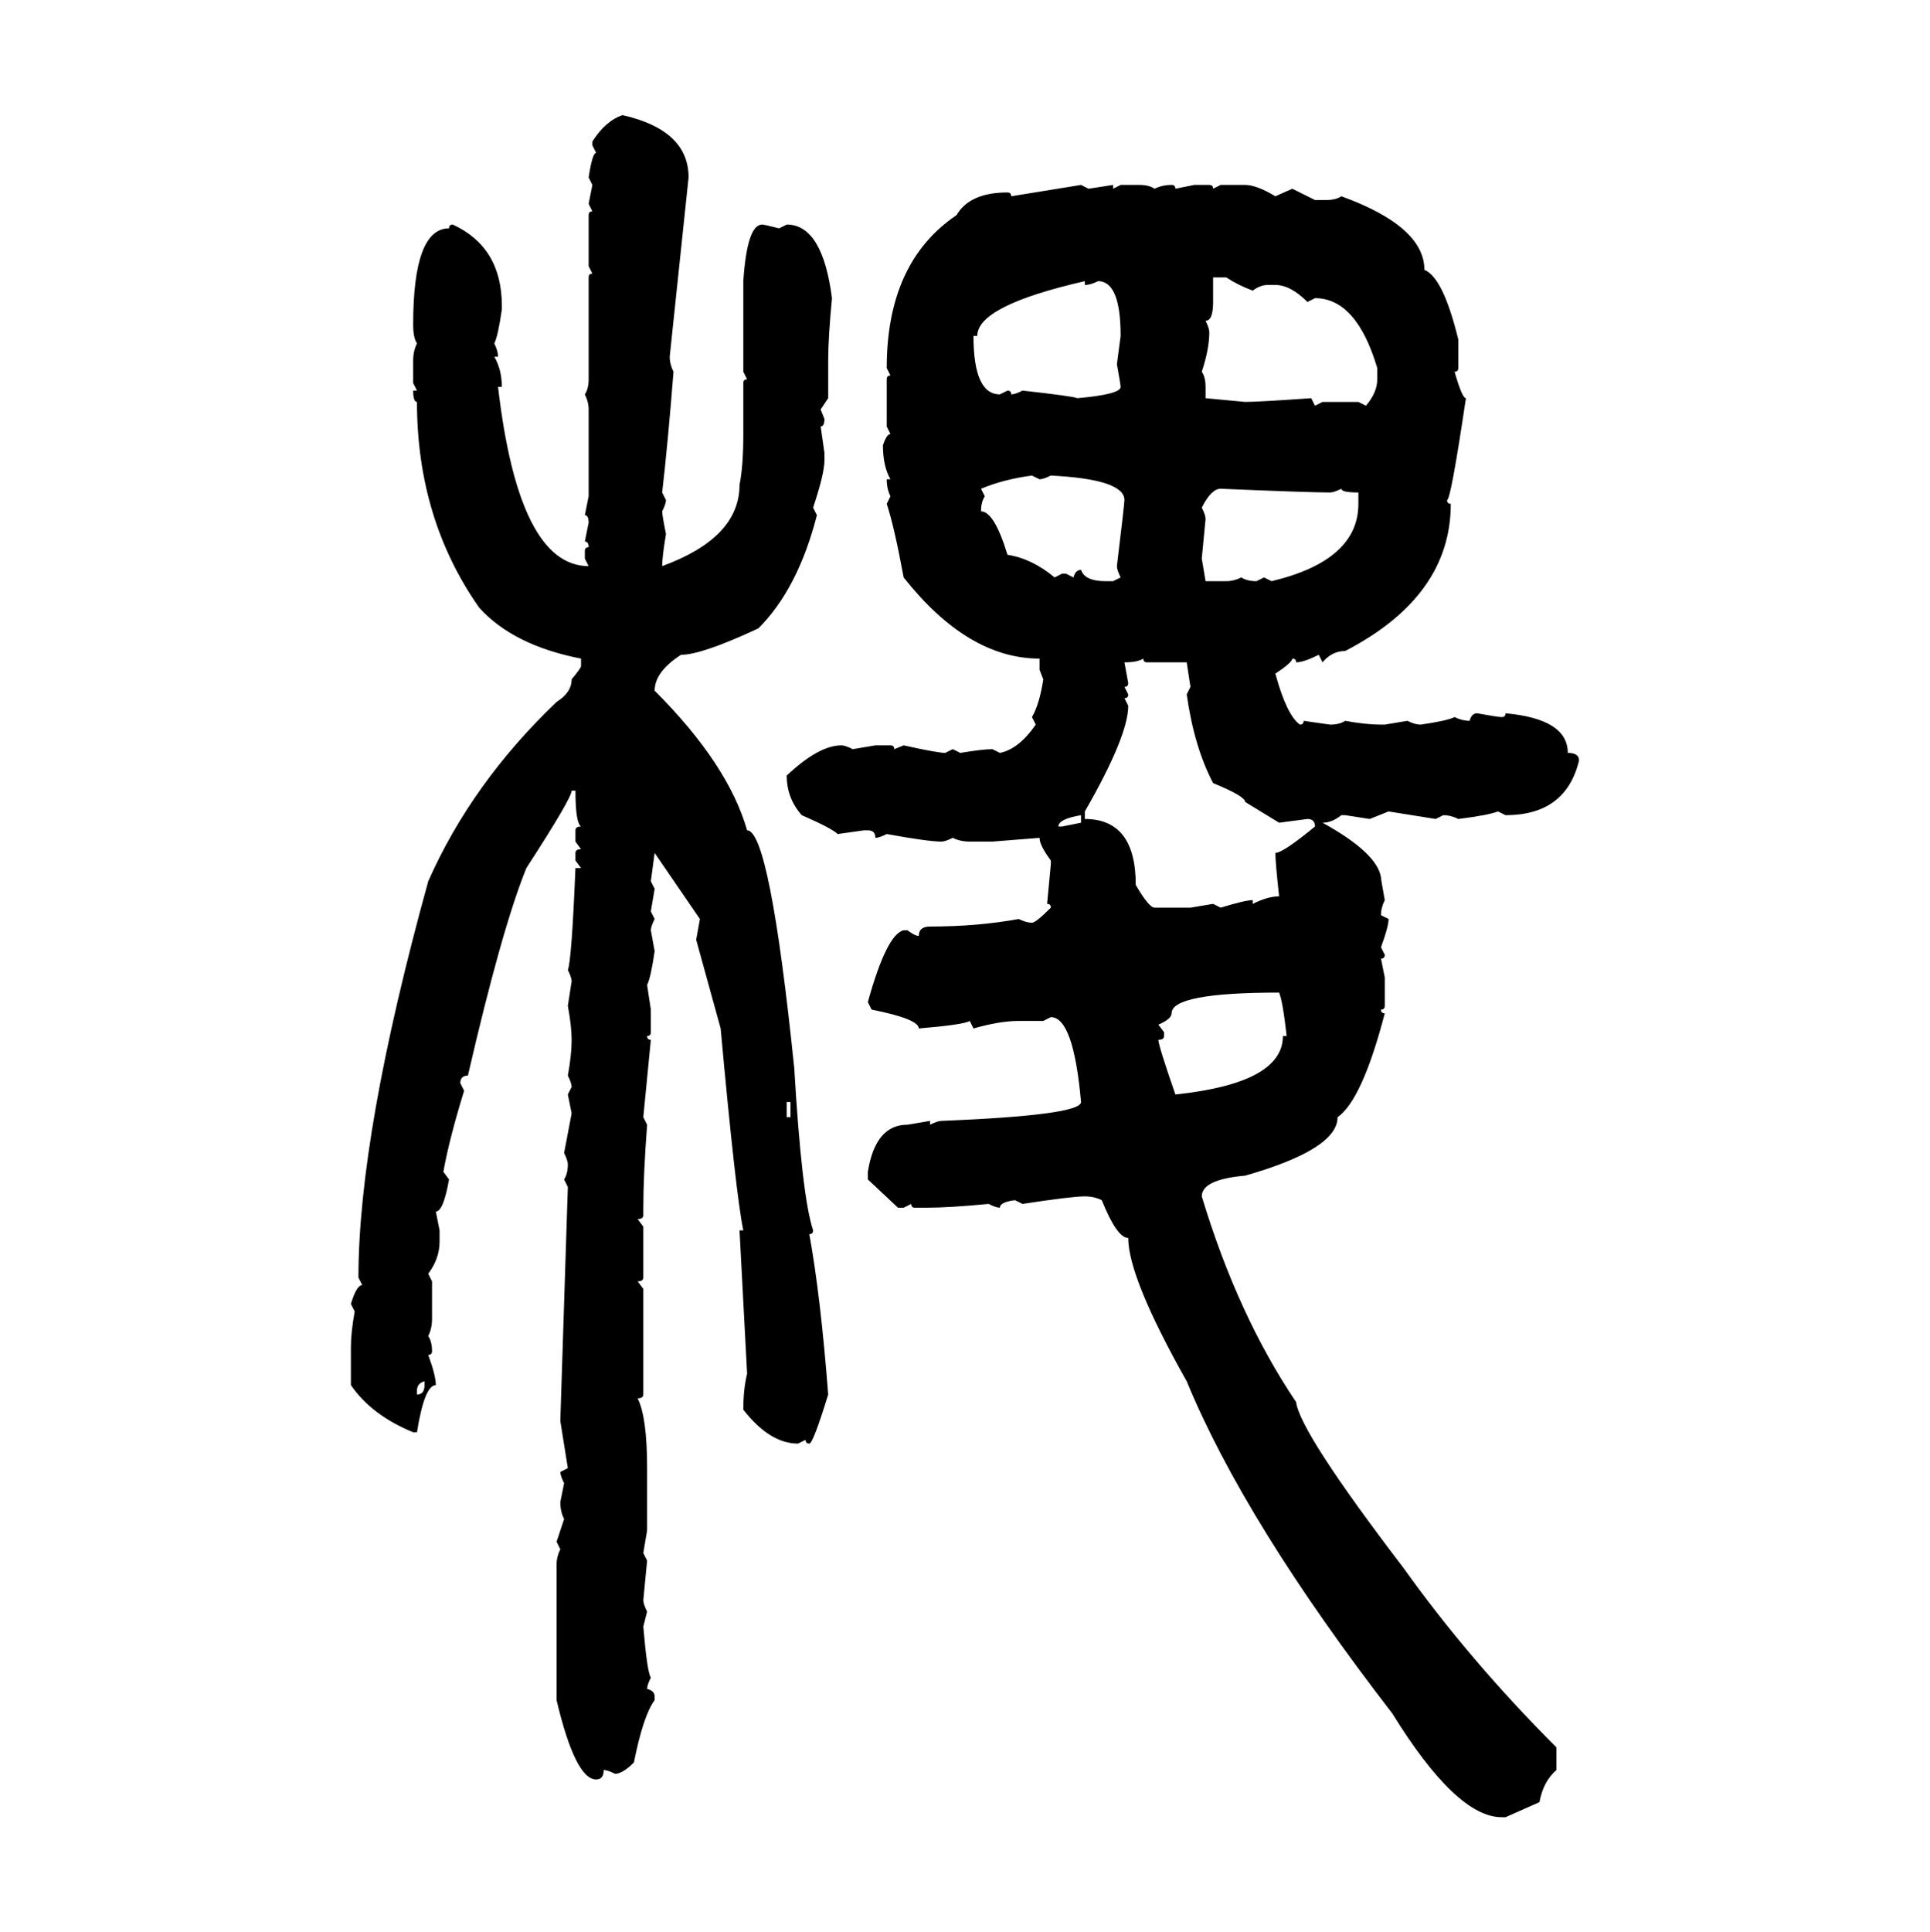 <svg xmlns="http://www.w3.org/2000/svg" xmlns:xlink="http://www.w3.org/1999/xlink" width="299.707" height="300"><path d="M96.68 17.87L96.68 17.87Q106.93 20.21 106.93 27.54L106.93 27.54L104.00 55.37Q104.00 56.54 104.59 57.71L104.59 57.71Q103.71 68.85 102.83 76.46L102.83 76.46L103.42 77.64Q103.42 78.22 102.83 79.39L102.83 79.39Q102.83 79.98 103.42 82.91L103.42 82.91Q102.83 86.43 102.83 87.89L102.83 87.89Q114.84 83.50 114.84 75.29L114.84 75.29Q115.43 72.36 115.43 67.38L115.43 67.38L115.43 59.47Q115.43 58.89 116.02 58.89L116.02 58.89L115.43 57.71L115.43 43.65Q116.02 34.86 118.36 34.86L118.36 34.86Q118.65 34.86 121.00 35.45L121.00 35.45L122.17 34.86Q127.73 34.86 129.20 46.29L129.20 46.29Q128.61 52.44 128.61 55.96L128.61 55.96L128.61 61.82L127.44 63.57L128.03 65.04Q128.03 66.21 127.44 66.21L127.44 66.21L128.03 70.31L128.03 71.48Q128.03 73.54 126.27 78.81L126.27 78.81L126.86 79.98Q123.93 91.41 117.77 97.56L117.77 97.56Q108.98 101.66 105.76 101.66L105.76 101.66Q101.66 104.30 101.66 107.23L101.66 107.23Q113.09 118.65 116.02 128.91L116.02 128.91Q119.53 128.91 123.34 165.82L123.34 165.82Q124.51 185.74 126.27 191.02L126.27 191.02Q126.27 191.60 125.68 191.60L125.68 191.60Q127.44 201.27 128.61 216.50L128.61 216.50Q126.27 224.12 125.68 224.12L125.68 224.12Q125.10 224.12 125.10 223.54L125.10 223.54L123.93 224.12Q119.53 224.12 115.43 218.85L115.43 218.85Q115.43 215.63 116.02 213.28L116.02 213.28L114.84 191.02L115.43 191.02Q114.26 185.45 111.91 159.67L111.91 159.67L108.11 145.90L108.69 142.68L101.66 132.42L101.07 136.82L101.66 137.99L101.07 141.50L101.66 142.68Q101.07 143.85 101.07 144.43L101.07 144.43L101.66 147.66Q101.07 151.76 100.49 152.93L100.49 152.93L101.07 156.74L101.07 160.25Q101.07 160.84 100.49 160.84L100.49 160.84Q100.49 161.43 101.07 161.43L101.07 161.43L99.90 173.44L100.49 174.61Q99.90 182.52 99.90 187.50L99.90 187.50L99.90 188.67Q99.90 189.26 99.02 189.26L99.02 189.26L99.90 190.43L99.90 198.34Q99.90 198.93 99.02 198.93L99.02 198.93L99.90 200.10L99.90 216.50Q99.90 217.09 99.02 217.09L99.02 217.09Q100.49 220.02 100.49 227.93L100.49 227.93L100.49 237.60L99.90 241.11L100.49 242.29L99.90 248.44Q99.90 249.02 100.49 250.20L100.49 250.20L99.90 252.54Q100.49 259.57 101.07 260.45L101.07 260.45Q100.49 261.62 100.49 262.21L100.49 262.21Q101.66 262.50 101.66 263.38L101.66 263.38L101.66 263.96Q99.90 266.31 98.44 273.63L98.44 273.63Q96.68 275.39 95.51 275.39L95.51 275.39Q94.34 274.80 93.75 274.80L93.75 274.80Q93.75 276.27 92.58 276.27L92.58 276.27Q89.36 276.27 86.43 263.96L86.43 263.96L86.43 242.87Q86.43 241.70 87.01 240.53L87.01 240.53L86.43 239.36L87.60 235.84Q87.01 234.67 87.01 233.20L87.01 233.20L87.60 230.27Q87.01 229.10 87.01 228.52L87.01 228.52L88.18 227.93Q87.89 226.17 87.01 220.61L87.01 220.61L88.18 184.28L87.60 183.11Q88.18 182.23 88.18 180.76L88.18 180.76Q88.18 180.18 87.60 179.00L87.60 179.00L88.77 172.85L88.18 169.92L88.77 168.75Q88.77 168.16 88.18 166.99L88.18 166.99Q88.77 163.77 88.77 161.43L88.77 161.43Q88.77 159.38 88.18 156.15L88.18 156.15L88.77 152.34Q88.77 151.76 88.18 150.59L88.18 150.59Q88.77 149.12 89.36 134.77L89.36 134.77L90.23 134.77L89.36 133.59L89.36 132.42Q89.36 131.84 90.23 131.84L90.23 131.84L89.36 130.66L89.36 128.91Q89.36 128.32 90.23 128.32L90.23 128.32Q89.36 127.73 89.36 122.75L89.36 122.75L88.77 122.75Q88.77 123.93 81.74 134.77L81.74 134.77Q77.93 144.14 72.66 166.99L72.66 166.99Q71.48 166.99 71.48 168.16L71.48 168.16L72.07 169.34Q69.73 176.95 68.85 181.93L68.85 181.93L69.73 183.11Q68.85 188.09 67.68 188.09L67.68 188.09L68.26 191.02L68.26 192.77Q68.26 195.41 66.50 197.75L66.50 197.75L67.09 198.93L67.09 204.79Q67.09 206.25 66.50 207.42L66.50 207.42Q67.09 208.30 67.09 209.77L67.09 209.77Q67.09 210.35 66.50 210.35L66.50 210.35Q67.68 213.57 67.68 215.04L67.68 215.04Q65.92 215.04 64.75 222.36L64.75 222.36L64.16 222.36Q57.71 219.73 54.49 215.04L54.49 215.04L54.49 209.18Q54.49 206.84 55.08 203.61L55.08 203.61L54.49 202.44Q55.37 199.51 56.25 199.51L56.25 199.51L55.66 198.34Q55.66 176.07 66.50 136.82L66.50 136.82Q73.24 121.58 86.43 108.98L86.43 108.98Q88.77 107.52 88.77 105.47L88.77 105.47Q90.23 103.71 90.23 103.42L90.23 103.42L90.23 102.25Q79.69 100.20 74.41 94.34L74.41 94.34Q64.75 80.57 64.75 62.40L64.75 62.40Q64.16 62.40 64.16 60.64L64.16 60.64L64.75 60.64L64.16 59.47L64.16 55.96Q64.16 54.49 64.75 53.32L64.75 53.32Q64.16 52.44 64.16 50.39L64.16 50.39Q64.16 35.45 69.73 35.45L69.73 35.45Q69.73 34.86 70.31 34.86L70.31 34.86Q77.93 38.38 77.93 47.46L77.93 47.46L77.93 48.05Q77.34 52.15 76.76 53.32L76.76 53.32Q77.34 54.49 77.34 55.37L77.34 55.37L76.76 55.37Q77.93 57.42 77.93 60.06L77.93 60.06L77.34 60.06Q80.57 87.89 91.41 87.89L91.41 87.89L90.82 86.72L90.82 85.55Q90.82 84.96 91.41 84.96L91.41 84.96Q91.41 84.08 90.82 84.08L90.82 84.08L91.41 81.15Q91.41 79.98 90.82 79.98L90.82 79.98L91.41 77.05L91.41 63.57Q91.41 62.40 90.82 61.23L90.82 61.23Q91.41 60.35 91.41 58.89L91.41 58.89L91.41 43.07Q91.41 42.48 91.99 42.48L91.99 42.48L91.41 41.31L91.41 33.40Q91.41 32.81 91.99 32.81L91.99 32.81L91.41 31.64L91.99 28.71L91.41 27.54Q91.99 23.73 92.58 23.73L92.58 23.73L91.99 22.56L91.99 21.97Q94.04 18.75 96.68 17.87ZM157.03 30.47L167.87 28.71L169.04 29.30L172.85 28.71L172.85 29.30L174.02 28.71L176.95 28.71Q178.42 28.71 179.30 29.30L179.30 29.30Q180.47 28.71 181.93 28.71L181.93 28.71Q182.52 28.71 182.52 29.30L182.52 29.30L185.45 28.71L187.79 28.71Q188.38 28.71 188.38 29.30L188.38 29.30L189.55 28.71L193.36 28.71Q195.12 28.71 198.05 30.47L198.05 30.47L200.68 29.30L204.20 31.05L205.96 31.05Q207.42 31.05 208.30 30.47L208.30 30.47Q221.19 35.16 221.19 41.89L221.19 41.89Q224.12 43.07 226.46 52.73L226.46 52.73L226.46 57.13Q226.46 57.71 225.88 57.71L225.88 57.71Q227.05 61.82 227.64 61.82L227.64 61.82Q225.29 77.64 224.71 77.64L224.71 77.64Q224.71 78.22 225.29 78.22L225.29 78.22Q225.29 92.58 208.89 101.07L208.89 101.07Q206.84 101.07 205.37 102.83L205.37 102.83L204.79 101.66Q202.44 102.83 201.27 102.83L201.27 102.83Q201.27 102.25 200.68 102.25L200.68 102.25Q200.68 102.83 198.05 104.59L198.05 104.59Q199.80 111.04 201.86 112.50L201.86 112.50Q202.44 112.50 202.44 111.91L202.44 111.91L206.54 112.50Q208.01 112.50 208.89 111.91L208.89 111.91Q212.11 112.50 214.45 112.50L214.45 112.50L215.04 112.50L218.55 111.91Q219.73 112.50 220.61 112.50L220.61 112.50Q224.71 111.91 225.88 111.33L225.88 111.33Q227.05 111.91 228.22 111.91L228.22 111.91Q228.52 110.74 229.39 110.74L229.39 110.74Q232.62 111.33 233.20 111.33L233.20 111.33Q233.79 111.33 233.79 110.74L233.79 110.74Q243.46 111.62 243.46 116.89L243.46 116.89Q245.21 116.89 245.21 118.07L245.21 118.07Q243.16 126.56 233.79 126.56L233.79 126.56L232.62 125.98Q231.15 126.56 226.46 127.15L226.46 127.15Q225.29 126.56 224.12 126.56L224.12 126.56L222.95 127.15L215.63 125.98L212.70 127.15L208.89 126.56L208.30 126.56Q206.84 127.73 205.37 127.73L205.37 127.73Q213.87 132.42 214.45 136.23L214.45 136.23Q214.45 136.52 215.04 139.75L215.04 139.75Q214.45 140.92 214.45 142.09L214.45 142.09L215.63 142.68Q215.63 143.85 214.45 147.07L214.45 147.07L215.04 148.24Q215.04 148.83 214.45 148.83L214.45 148.83L215.04 151.76L215.04 156.15Q215.04 156.74 214.45 156.74L214.45 156.74Q214.45 157.32 215.04 157.32L215.04 157.32Q211.52 170.80 207.71 173.44L207.71 173.44Q207.71 178.42 193.36 182.52L193.36 182.52Q186.62 183.11 186.62 185.74L186.62 185.74Q192.19 204.20 201.27 217.68L201.27 217.68Q201.86 222.36 217.97 243.46L217.97 243.46Q228.22 257.81 241.70 271.29L241.70 271.29L241.70 274.80Q239.65 276.56 239.06 279.79L239.06 279.79L233.79 282.13L233.20 282.13Q226.17 282.13 216.21 266.02L216.21 266.02Q193.36 236.43 184.28 214.45L184.28 214.45Q175.20 198.34 175.20 192.19L175.20 192.19Q173.44 192.19 171.09 186.33L171.09 186.33Q169.92 185.74 168.46 185.74L168.46 185.74Q166.41 185.74 158.79 186.91L158.79 186.91L157.62 186.33Q155.27 186.62 155.27 187.50L155.27 187.50Q154.69 187.50 153.52 186.91L153.52 186.91Q147.36 187.50 143.85 187.50L143.85 187.50L142.09 187.50Q141.50 187.50 141.50 186.91L141.50 186.91L140.33 187.50L139.45 187.50L134.77 183.11L134.77 181.93Q135.94 174.61 140.92 174.61L140.92 174.61L144.43 174.02L144.43 174.61Q145.61 174.02 146.19 174.02L146.19 174.02Q167.87 173.14 167.87 171.09L167.87 171.09Q166.70 157.91 163.18 157.91L163.18 157.91L162.01 158.50L158.20 158.50Q155.27 158.50 151.17 159.67L151.17 159.67L150.59 158.50Q149.71 159.08 142.68 159.67L142.68 159.67Q142.68 158.20 135.35 156.74L135.35 156.74L134.77 155.57Q137.70 145.02 140.33 144.43L140.33 144.43L140.92 144.43Q142.09 145.31 142.68 145.31L142.68 145.31Q142.68 143.85 144.43 143.85L144.43 143.85Q151.76 143.85 158.20 142.68L158.20 142.68Q159.38 143.26 160.25 143.26L160.25 143.26Q160.84 143.26 163.18 140.92L163.18 140.92Q163.18 140.33 162.60 140.33L162.60 140.33L163.18 134.18L163.18 133.59Q161.43 131.25 161.43 130.08L161.43 130.08L154.10 130.66L150.59 130.66Q149.12 130.66 147.95 130.08L147.95 130.08Q146.78 130.66 146.19 130.66L146.19 130.66Q144.14 130.66 137.70 129.49L137.70 129.49Q136.52 130.08 135.94 130.08L135.94 130.08Q135.94 128.91 134.77 128.91L134.77 128.91L134.18 128.91L130.08 129.49Q129.20 128.61 124.51 126.56L124.51 126.56Q122.17 123.93 122.17 120.41L122.17 120.41Q127.15 115.72 130.66 115.72L130.66 115.72Q131.25 115.72 132.42 116.31L132.42 116.31L135.94 115.72L138.28 115.72Q138.87 115.72 138.87 116.31L138.87 116.31L140.33 115.72Q145.61 116.89 146.78 116.89L146.78 116.89L147.95 116.31L149.12 116.89Q152.64 116.31 154.10 116.31L154.10 116.31L155.27 116.89Q158.20 116.31 160.84 112.50L160.84 112.50L160.25 111.33Q161.43 109.28 162.01 105.47L162.01 105.47L161.43 104.00L161.43 102.25Q150.29 102.25 140.33 89.65L140.33 89.65Q138.87 81.74 137.70 78.22L137.70 78.22L138.28 77.05Q137.70 75.88 137.70 74.41L137.70 74.41L138.28 74.41Q137.11 72.36 137.11 69.14L137.11 69.14Q137.70 67.38 138.28 67.38L138.28 67.38L137.70 66.21L137.70 58.89Q137.70 58.30 138.28 58.30L138.28 58.30L137.70 57.13Q137.70 40.72 148.54 33.40L148.54 33.40Q150.59 29.88 156.45 29.88L156.45 29.88Q157.03 29.88 157.03 30.47L157.03 30.47ZM190.43 43.07L188.38 43.07L188.38 46.88Q188.38 49.80 187.21 49.80L187.21 49.80Q187.79 50.98 187.79 51.56L187.79 51.56Q187.79 54.20 186.62 57.71L186.62 57.71Q187.21 58.59 187.21 60.06L187.21 60.06L187.21 61.82L193.36 62.40Q195.41 62.40 203.61 61.82L203.61 61.82L204.20 62.99L205.37 62.40L210.94 62.40L212.11 62.99Q213.87 60.94 213.87 58.89L213.87 58.89L213.87 57.13Q210.64 46.29 204.20 46.29L204.20 46.29L203.03 46.88Q200.39 44.24 198.05 44.24L198.05 44.24L196.88 44.24Q195.70 44.24 194.53 45.12L194.53 45.12Q192.19 44.24 190.43 43.07L190.43 43.07ZM151.76 52.15L151.17 52.15Q151.17 61.23 155.27 61.23L155.27 61.23L156.45 60.64Q157.03 60.64 157.03 61.23L157.03 61.23Q157.62 61.23 158.79 60.64L158.79 60.64Q166.70 61.52 167.29 61.82L167.29 61.82Q174.02 61.23 174.02 60.06L174.02 60.06Q174.02 59.77 173.44 56.54L173.44 56.54L174.02 52.15Q174.02 43.65 170.51 43.65L170.51 43.65Q169.34 44.24 168.46 44.24L168.46 44.24L168.46 43.65Q151.76 47.46 151.76 52.15L151.76 52.15ZM152.34 75.88L152.34 75.88L152.93 77.05Q152.34 77.93 152.34 79.39L152.34 79.39Q154.39 79.39 156.45 86.13L156.45 86.13Q160.25 86.72 163.77 89.65L163.77 89.65L164.94 89.06L165.53 89.06L166.70 89.65Q166.99 88.48 167.87 88.48L167.87 88.48Q168.46 90.23 171.68 90.23L171.68 90.23L172.85 90.23L174.02 89.65Q173.44 88.48 173.44 87.89L173.44 87.89Q174.61 78.22 174.61 77.64L174.61 77.64Q174.61 74.41 163.18 73.83L163.18 73.83Q162.01 74.41 161.43 74.41L161.43 74.41L160.25 73.83Q155.86 74.41 152.34 75.88ZM186.62 78.81L186.62 78.81Q187.21 79.98 187.21 80.57L187.21 80.57L186.62 86.72L187.21 90.23L190.43 90.23Q191.60 90.23 192.77 89.65L192.77 89.65Q193.65 90.23 195.12 90.23L195.12 90.23L196.29 89.65L197.46 90.23Q210.94 87.01 210.94 78.22L210.94 78.22L210.94 76.46Q208.30 76.46 208.30 75.88L208.30 75.88Q207.13 76.46 206.54 76.46L206.54 76.46Q203.32 76.46 189.55 75.88L189.55 75.88Q188.09 75.88 186.62 78.81ZM174.61 102.83L174.61 102.83L175.20 106.05Q175.20 106.64 174.61 106.64L174.61 106.64L175.20 107.81Q175.20 108.40 174.61 108.40L174.61 108.40L175.20 109.57Q175.20 114.26 168.46 125.98L168.46 125.98L168.46 127.15Q176.37 127.15 176.37 137.40L176.37 137.40Q178.42 140.92 179.30 140.92L179.30 140.92L184.86 140.92L188.38 140.33L189.55 140.92Q193.36 139.75 194.53 139.75L194.53 139.75L194.53 140.33Q196.88 139.16 198.63 139.16L198.63 139.16Q198.05 133.89 198.05 132.42L198.05 132.42Q199.22 132.42 204.20 128.32L204.20 128.32Q204.20 127.15 203.03 127.15L203.03 127.15L198.63 127.73L193.36 124.51Q193.36 123.63 188.38 121.58L188.38 121.58Q185.45 116.02 184.28 107.81L184.28 107.81L184.86 106.64L184.28 102.83L178.13 102.83Q177.54 102.83 177.54 102.25L177.54 102.25Q176.66 102.83 174.61 102.83ZM164.36 128.32L164.36 128.32L164.94 128.32L167.87 127.73L167.87 126.56Q164.36 127.15 164.36 128.32ZM179.88 159.08L179.88 159.08L180.76 160.25L180.76 160.84Q180.76 161.43 179.88 161.43L179.88 161.43Q179.88 162.30 182.52 169.92L182.52 169.92Q199.22 168.16 199.22 160.84L199.22 160.84L199.80 160.84Q199.22 155.57 198.63 154.10L198.63 154.10Q181.93 154.10 181.93 157.32L181.93 157.32Q181.93 158.20 179.88 159.08ZM122.75 171.09L122.17 171.09L122.17 173.44L122.75 173.44L122.75 171.09ZM64.75 215.92L64.75 215.92L64.75 216.50Q65.92 216.50 65.92 215.04L65.92 215.04L65.92 214.45Q64.75 214.75 64.75 215.92Z"/></svg>